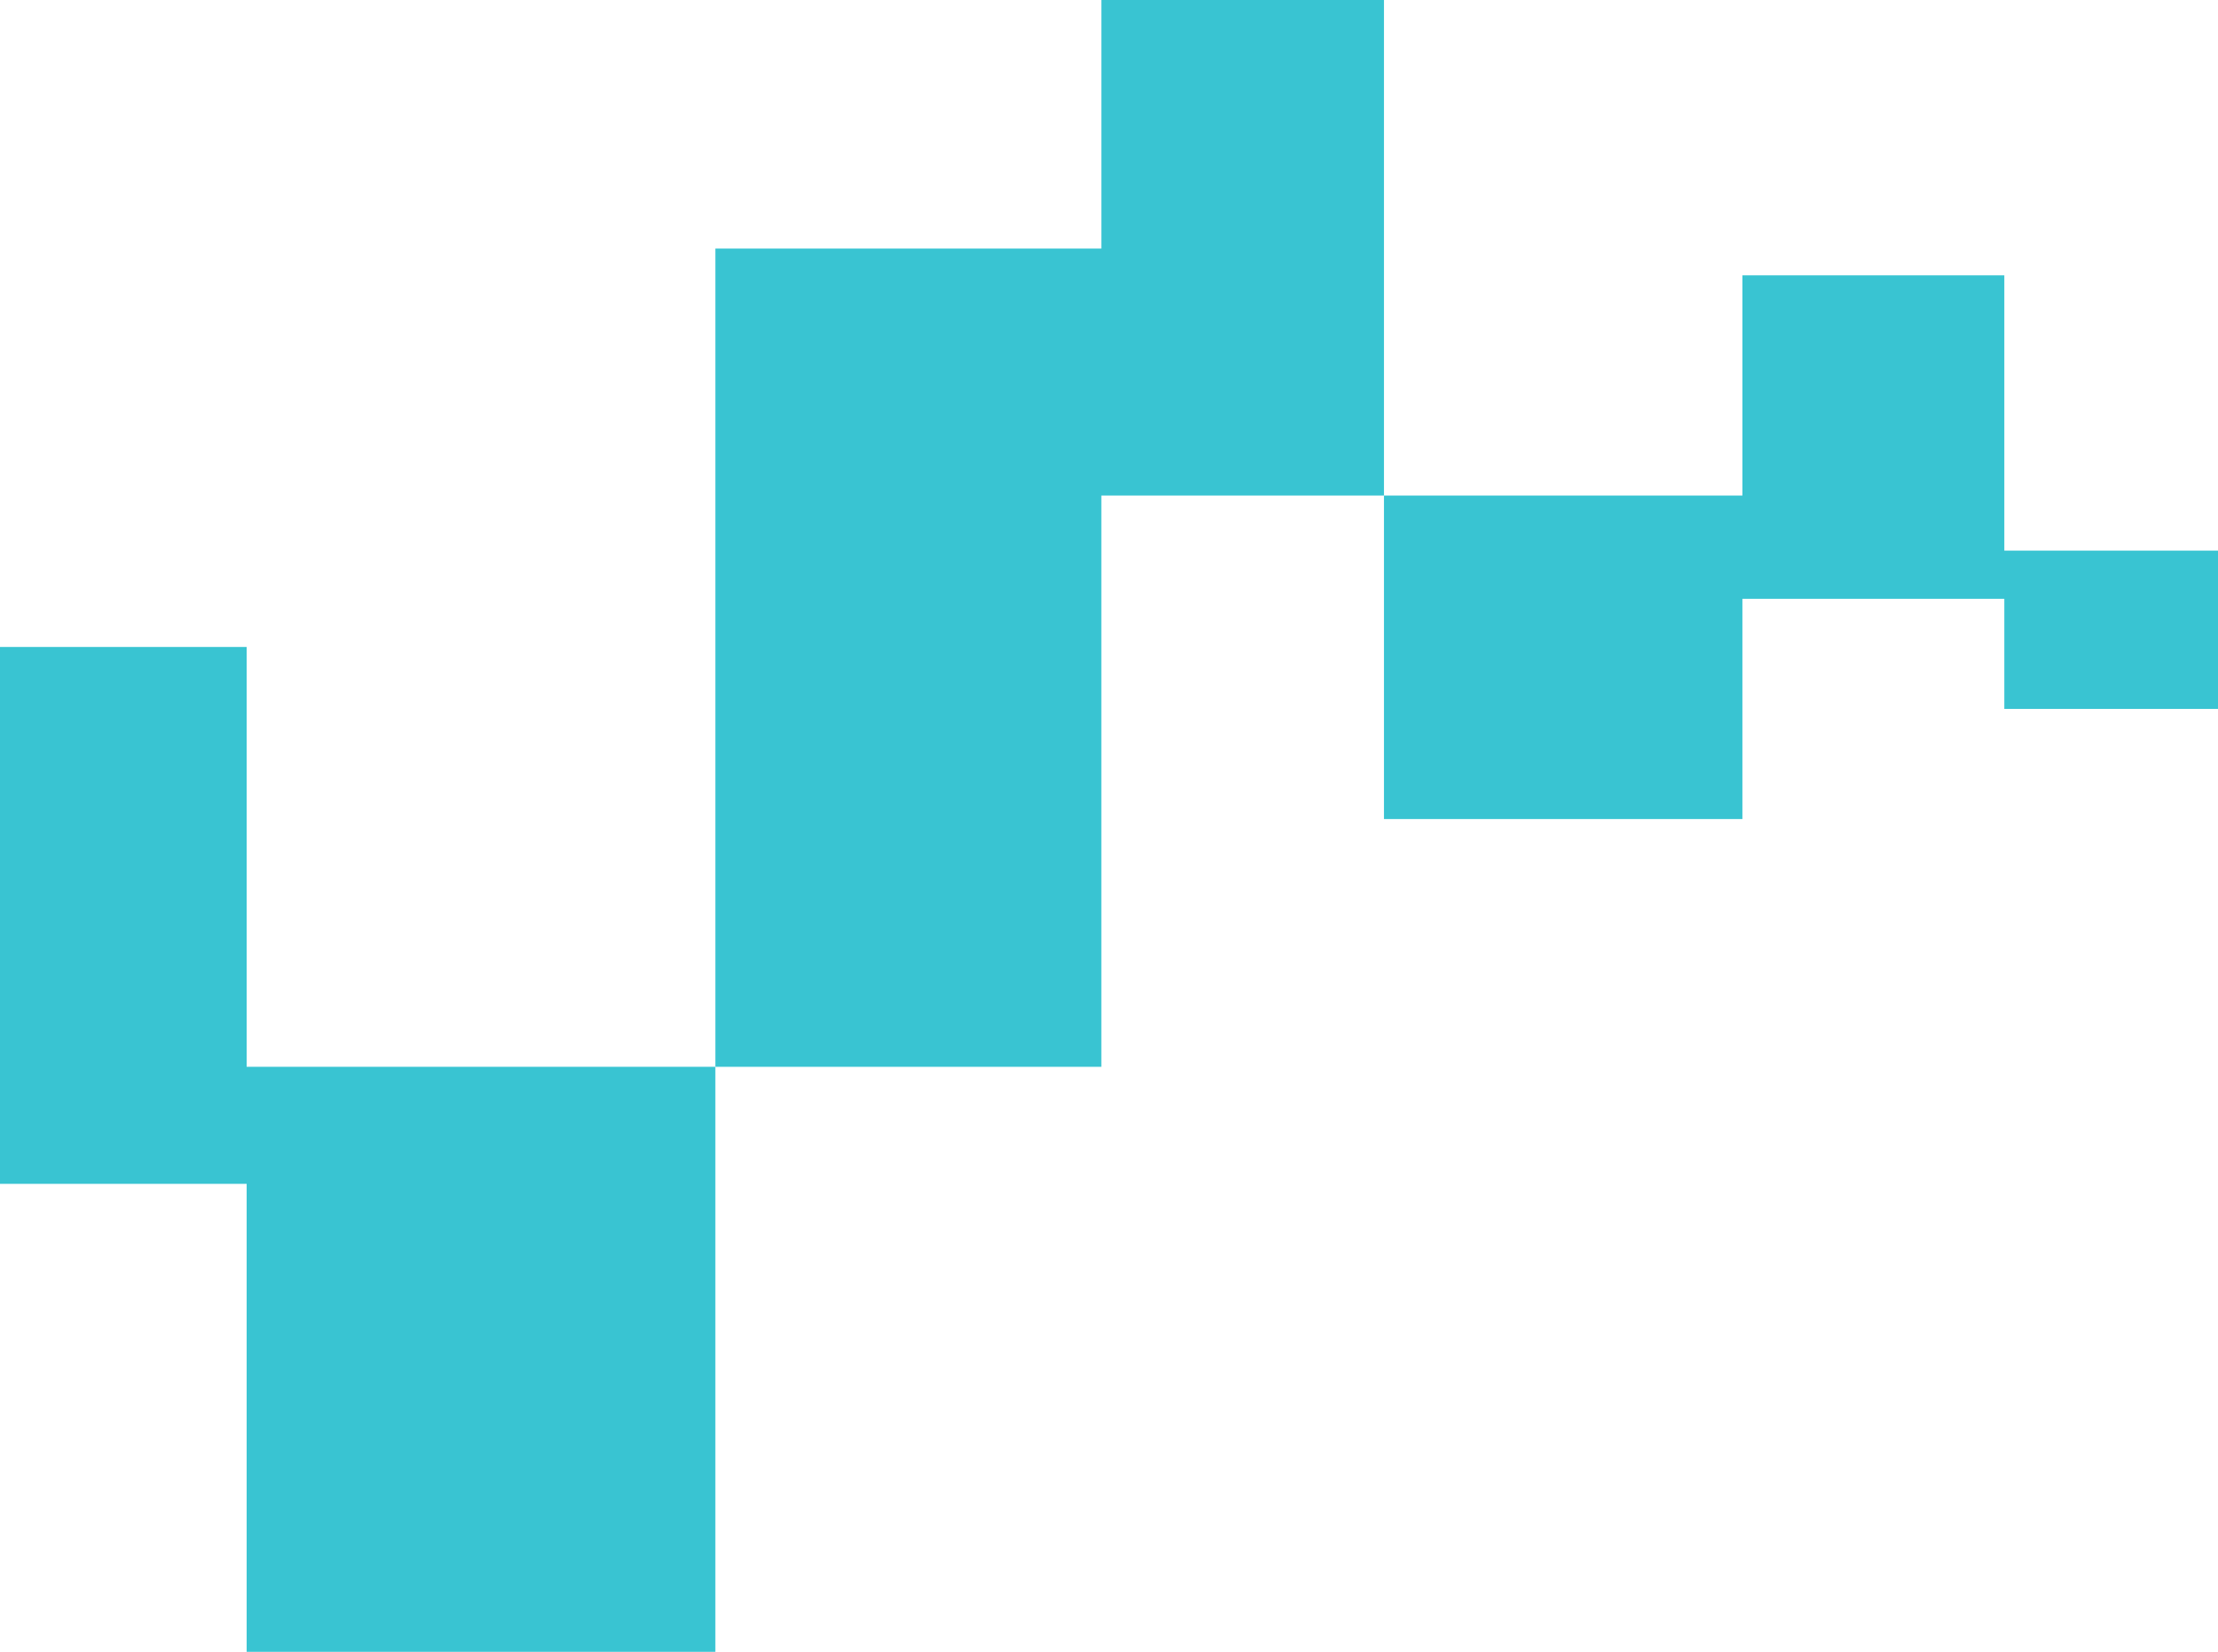 <svg width="427" height="318" viewBox="0 0 427 318" fill="none" xmlns="http://www.w3.org/2000/svg">
<path d="M-20.191 67.575H-60V133.825H-20.191V227.9H47.485V318H137.719V205.375H47.485V124.55H-20.191V67.575Z" fill="#39C4D2"/>
<path d="M212.03 47.854V0H266.436V95.4H212.03V205.375H137.719V47.854H212.03Z" fill="#39C4D2"/>
<path d="M335.439 95.4H266.436V157.675H335.439V115.275H385.864V136.475H427V106H385.864V53H335.439V95.4Z" fill="#39C4D2"/>
</svg>
